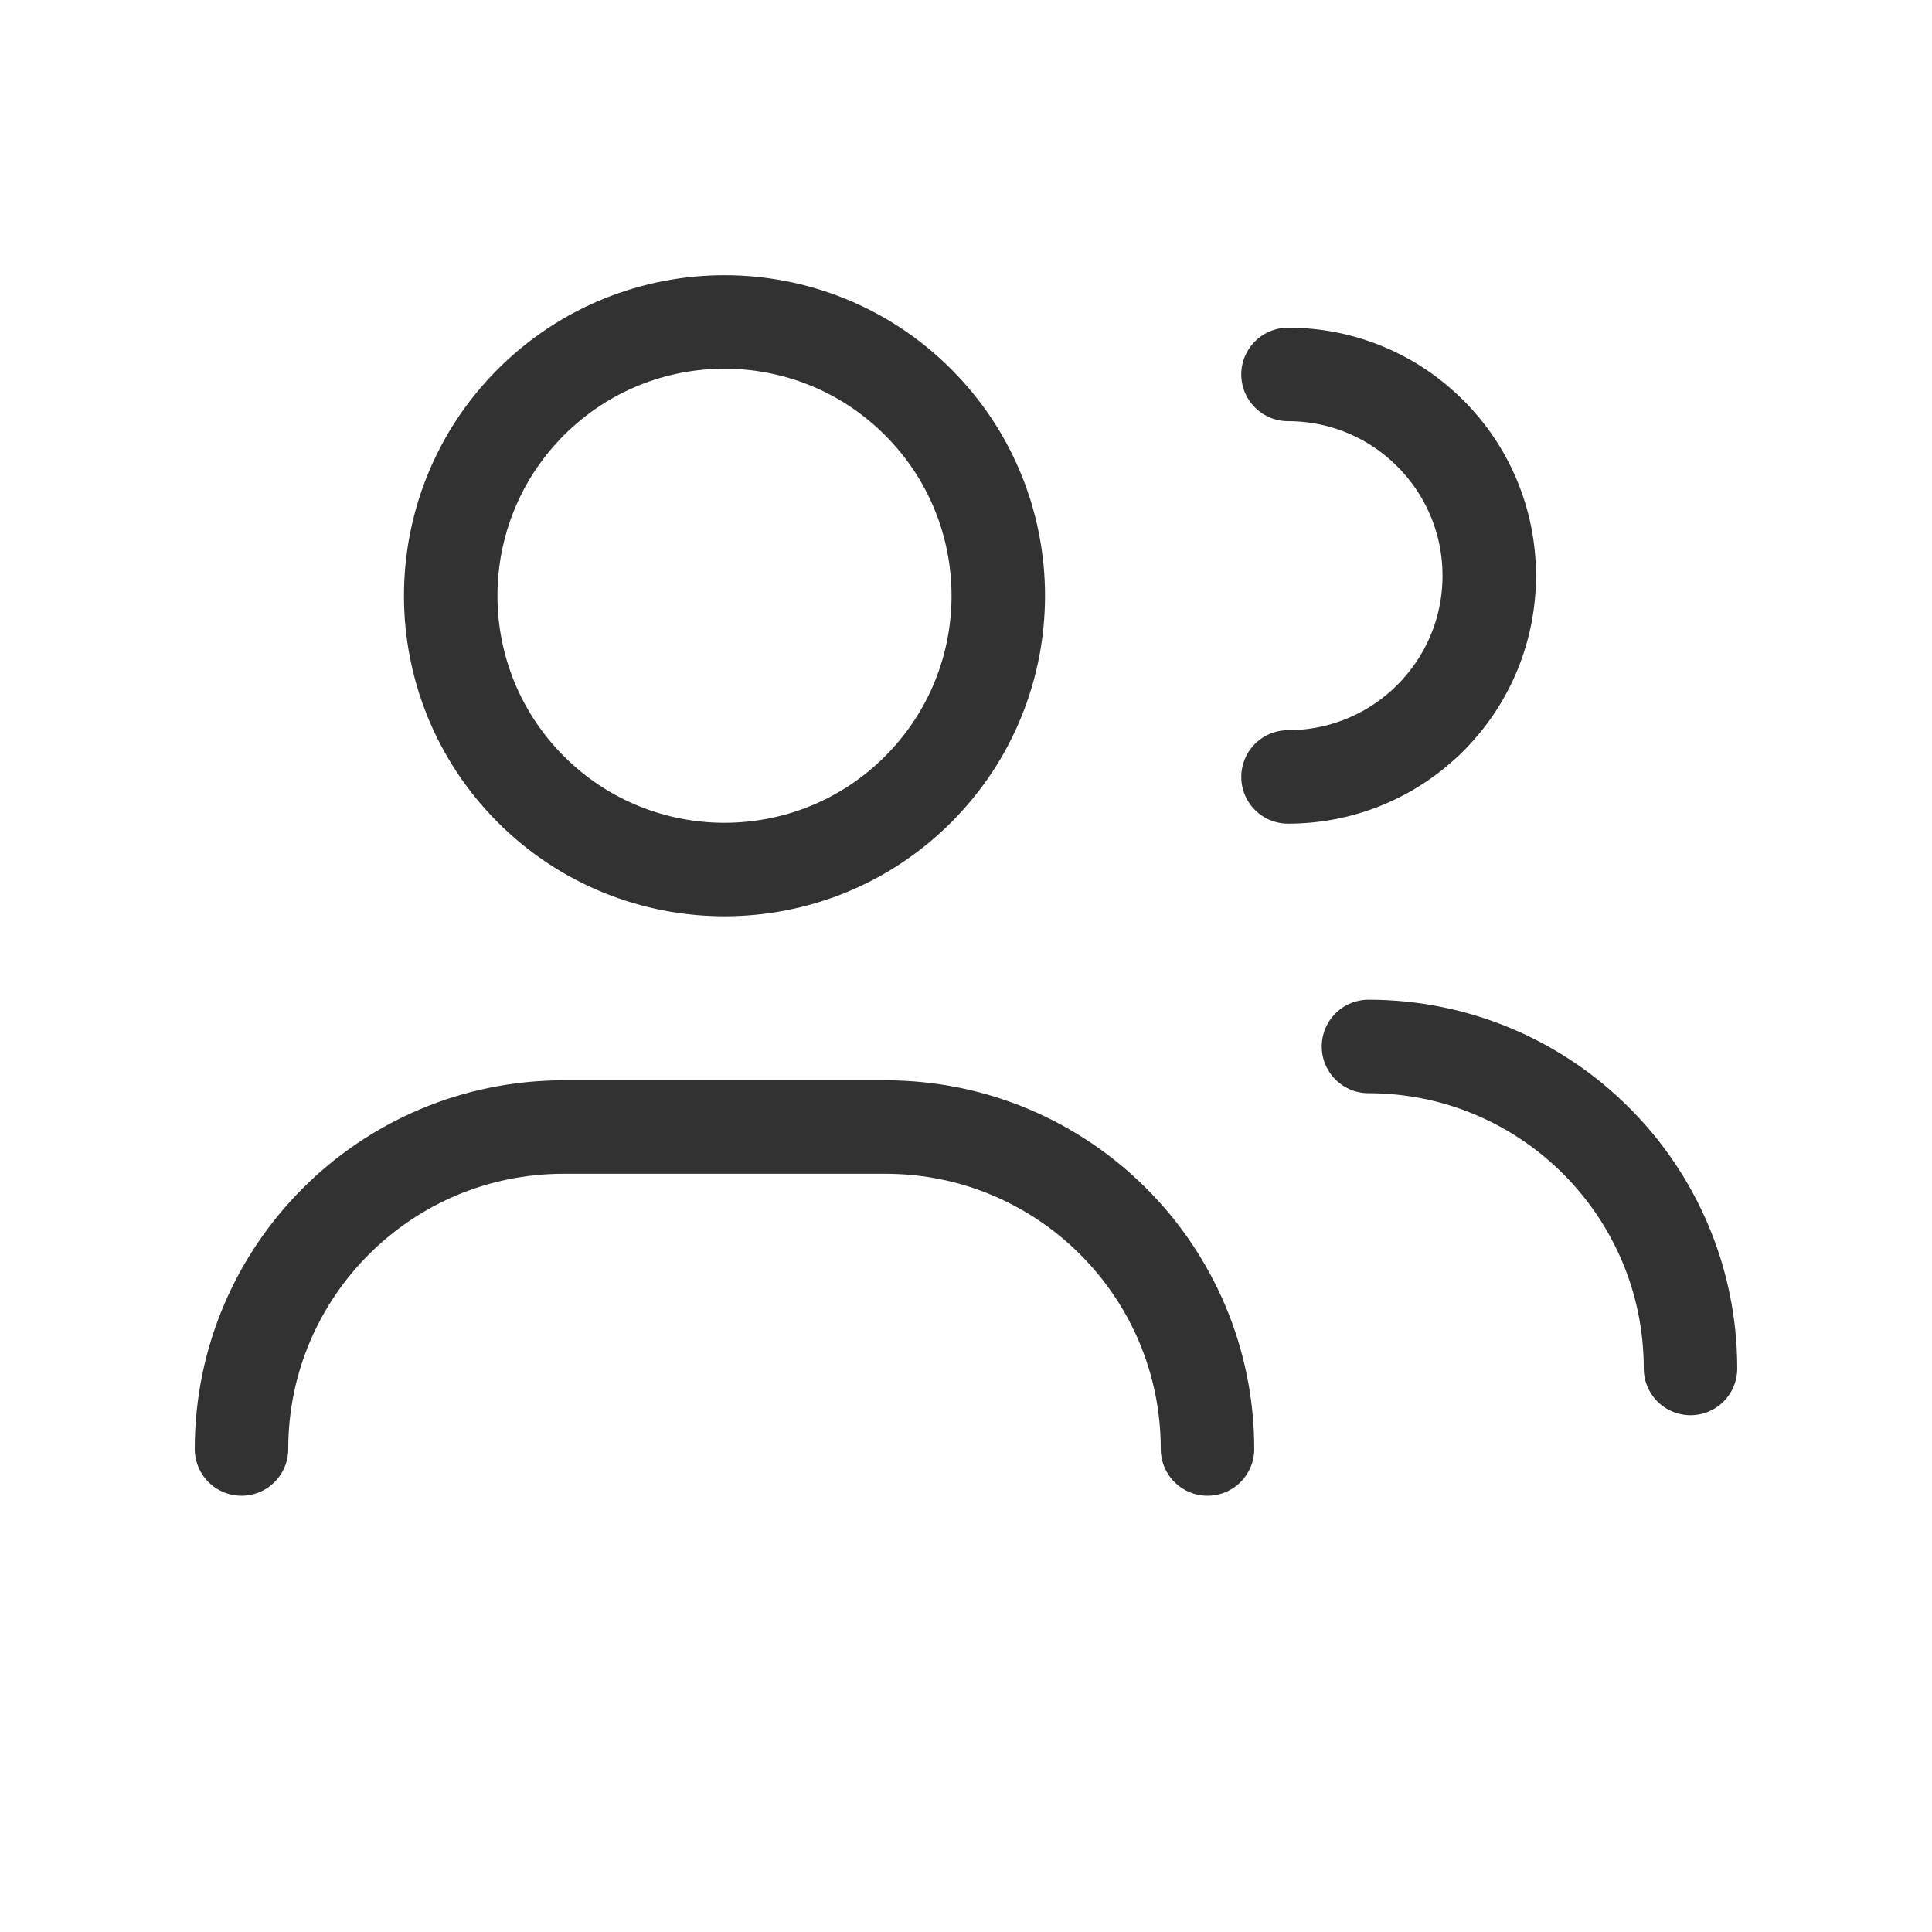 <svg width="31" height="31" viewBox="0 0 31 31" fill="none" xmlns="http://www.w3.org/2000/svg">
<path d="M3.875 23.25V23.25C3.875 20.397 6.188 18.084 9.042 18.084H14.208C17.062 18.084 19.375 20.397 19.375 23.25V23.25" stroke="#323232" stroke-width="1.5" stroke-linecap="round" stroke-linejoin="round"/>
<path d="M20.667 6.008C22.451 6.008 23.896 7.453 23.896 9.237C23.896 11.021 22.451 12.466 20.667 12.466" stroke="#323232" stroke-width="1.5" stroke-linecap="round" stroke-linejoin="round"/>
<path d="M14.731 6.453C16.447 8.169 16.447 10.95 14.731 12.666C13.016 14.381 10.234 14.381 8.519 12.666C6.803 10.95 6.803 8.169 8.519 6.453C10.234 4.737 13.016 4.737 14.731 6.453" stroke="#323232" stroke-width="1.5" stroke-linecap="round" stroke-linejoin="round"/>
<path d="M21.958 16.791C24.811 16.791 27.125 19.105 27.125 21.958V21.958" stroke="#323232" stroke-width="1.5" stroke-linecap="round" stroke-linejoin="round"/>
</svg>

